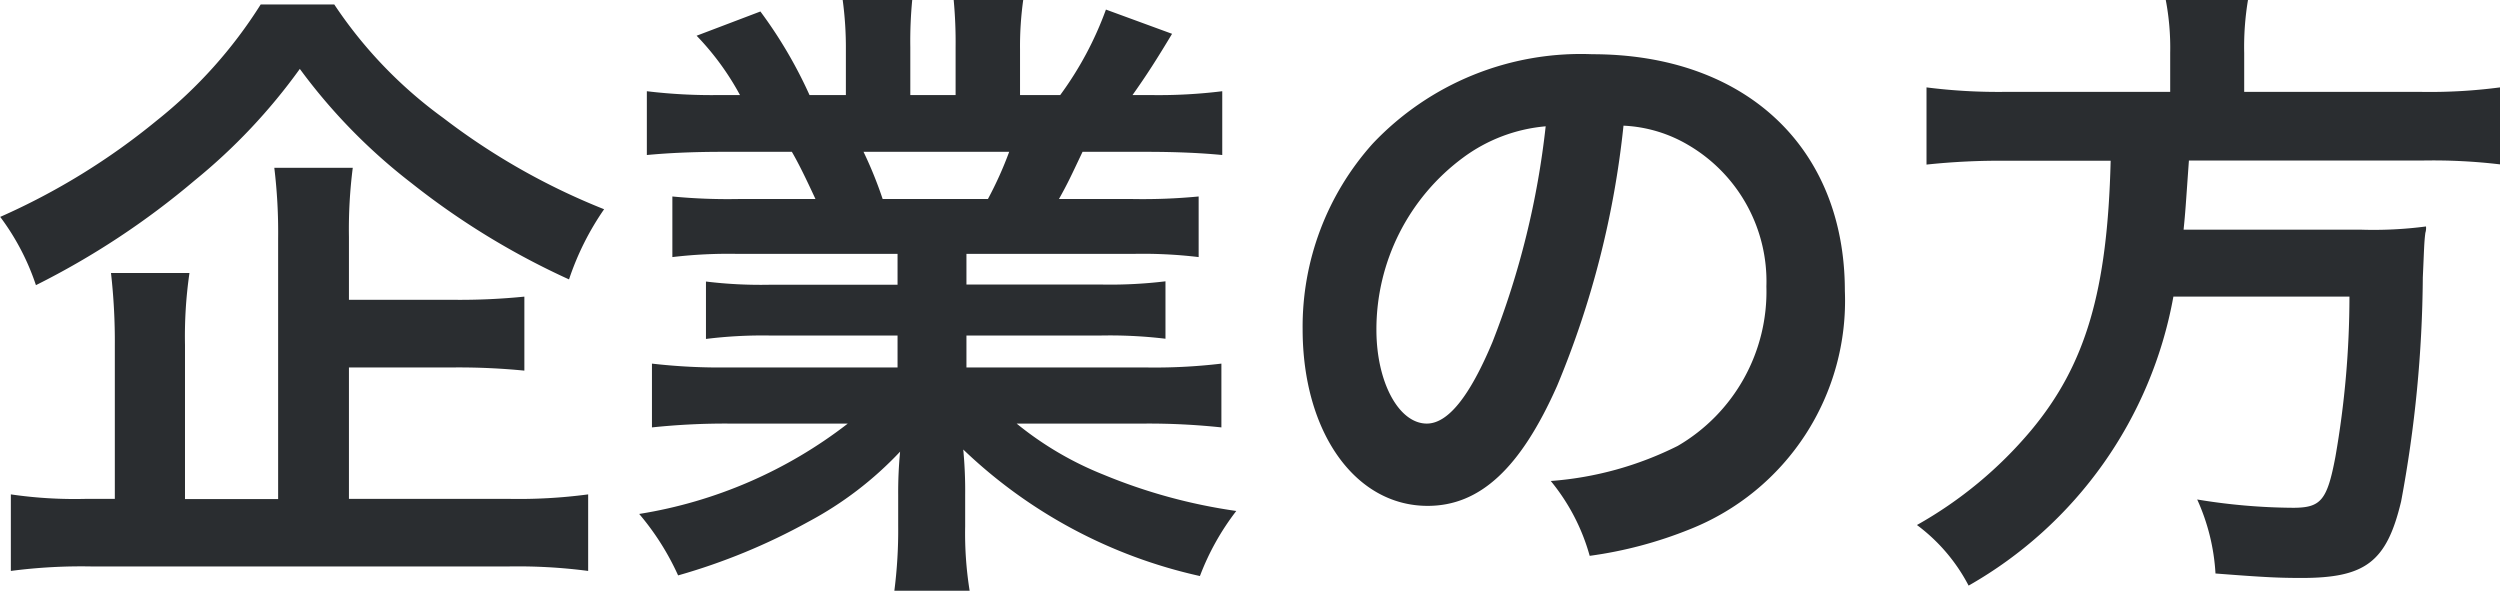 <svg id="svg_b2b" xmlns="http://www.w3.org/2000/svg" width="47.028" height="11.112" viewBox="0 0 47.028 11.112"><defs><style>.a{fill:#2a2d30;}</style></defs><path class="a" d="M-17.04-3.144h1.992a12.625,12.625,0,0,1,1.308.06V-4.476a12.2,12.2,0,0,1-1.32.06h-1.98V-5.6a9.126,9.126,0,0,1,.072-1.3h-1.476a10.071,10.071,0,0,1,.072,1.332v4.9h-1.752V-3.564A8.3,8.3,0,0,1-20.04-4.92h-1.476a11.5,11.5,0,0,1,.072,1.368v2.88h-.528A8.322,8.322,0,0,1-23.4-.756V.684A10.243,10.243,0,0,1-21.864.6h7.812A10.2,10.2,0,0,1-12.54.684V-.756a9.889,9.889,0,0,1-1.512.084H-17.04ZM-18.7-9.972a8.725,8.725,0,0,1-1.956,2.184A12.774,12.774,0,0,1-23.6-5.976a4.52,4.52,0,0,1,.672,1.284A14.961,14.961,0,0,0-19.944-6.66a10.9,10.9,0,0,0,1.98-2.1,10.74,10.74,0,0,0,2.1,2.148A14.31,14.31,0,0,0-12.9-4.8a5.2,5.2,0,0,1,.66-1.32,12.657,12.657,0,0,1-3.024-1.716,8.35,8.35,0,0,1-2.052-2.136ZM-6.72-5.28V-4.7H-9.1a8.521,8.521,0,0,1-1.224-.06v1.08A8.624,8.624,0,0,1-9.1-3.744H-6.72v.6H-9.9a11.139,11.139,0,0,1-1.44-.072v1.2a13.191,13.191,0,0,1,1.452-.072h2.232a8.626,8.626,0,0,1-3.924,1.7A4.912,4.912,0,0,1-10.848.768,11.61,11.61,0,0,0-8.4-.24,6.674,6.674,0,0,0-6.672-1.56a8.08,8.08,0,0,0-.036.816v.576A8.956,8.956,0,0,1-6.78,1.056h1.416A6.827,6.827,0,0,1-5.448-.156V-.744A8.214,8.214,0,0,0-5.484-1.6,9.363,9.363,0,0,0-1.032.78,4.752,4.752,0,0,1-.348-.444a10.3,10.3,0,0,1-2.5-.684,6.23,6.23,0,0,1-1.632-.96h2.412a12.963,12.963,0,0,1,1.44.072v-1.2a10.6,10.6,0,0,1-1.452.072H-5.424v-.6h2.508a8.809,8.809,0,0,1,1.236.06v-1.08a8.705,8.705,0,0,1-1.236.06H-5.424V-5.28h3.132a8.809,8.809,0,0,1,1.236.06V-6.36a11.035,11.035,0,0,1-1.236.048H-3.684c.168-.3.216-.408.444-.888h1.2c.588,0,1.056.024,1.428.06v-1.2a9.73,9.73,0,0,1-1.356.072H-2.3c.264-.372.456-.672.744-1.152L-2.8-9.876A6.4,6.4,0,0,1-3.66-8.268h-.756V-9.12a6.3,6.3,0,0,1,.06-.936H-5.664a8.547,8.547,0,0,1,.036.888v.9H-6.48v-.9a8.082,8.082,0,0,1,.036-.888H-7.752a6.674,6.674,0,0,1,.06.936v.852h-.684A8.484,8.484,0,0,0-9.3-9.84l-1.2.456a5.072,5.072,0,0,1,.816,1.116h-.384a10.169,10.169,0,0,1-1.368-.072v1.2c.384-.036.84-.06,1.428-.06h1.3c.132.228.264.5.444.888H-9.72a10.9,10.9,0,0,1-1.236-.048v1.14A8.914,8.914,0,0,1-9.72-5.28ZM-7-6.312a7.66,7.66,0,0,0-.36-.888H-4.62a7,7,0,0,1-.4.888ZM6.936-7.692a2.623,2.623,0,0,1,1.212.36A2.973,2.973,0,0,1,9.624-4.668a3.36,3.36,0,0,1-1.668,3,6.377,6.377,0,0,1-2.388.66A3.828,3.828,0,0,1,6.3.4a7.845,7.845,0,0,0,1.884-.5A4.623,4.623,0,0,0,11.1-4.584c0-2.7-1.872-4.452-4.752-4.452A5.387,5.387,0,0,0,2.22-7.356,5.155,5.155,0,0,0,.9-3.864C.9-1.932,1.884-.54,3.252-.54,4.236-.54,5-1.248,5.688-2.8A17.36,17.36,0,0,0,6.936-7.692ZM5.472-7.68a15.815,15.815,0,0,1-1,4.056c-.432,1.032-.84,1.536-1.236,1.536-.528,0-.948-.78-.948-1.764a4.018,4.018,0,0,1,1.632-3.24A3.055,3.055,0,0,1,5.472-7.68ZM17.22-8.328H14.136a10.682,10.682,0,0,1-1.5-.084V-6.96a13.047,13.047,0,0,1,1.5-.072H16.1c-.06,2.448-.468,3.84-1.5,5.076A7.758,7.758,0,0,1,12.456-.18,3.346,3.346,0,0,1,13.428.96,7.861,7.861,0,0,0,17.28-4.476h3.312a17.567,17.567,0,0,1-.264,3.012c-.156.828-.276.96-.8.96a11.406,11.406,0,0,1-1.8-.156A3.894,3.894,0,0,1,18.072.732c.924.072,1.2.084,1.62.084,1.2,0,1.6-.3,1.872-1.44a23.719,23.719,0,0,0,.408-4.212c.024-.516.024-.66.048-.84a.3.3,0,0,0,.012-.12,7.543,7.543,0,0,1-1.236.06H17.472c.036-.36.036-.4.1-1.3H21.96a10.681,10.681,0,0,1,1.464.072V-8.412a10.1,10.1,0,0,1-1.512.084h-3.3V-9.06a5.379,5.379,0,0,1,.072-1H17.136a4.82,4.82,0,0,1,.084,1Z" transform="translate(23.604 10.056)"/></svg>